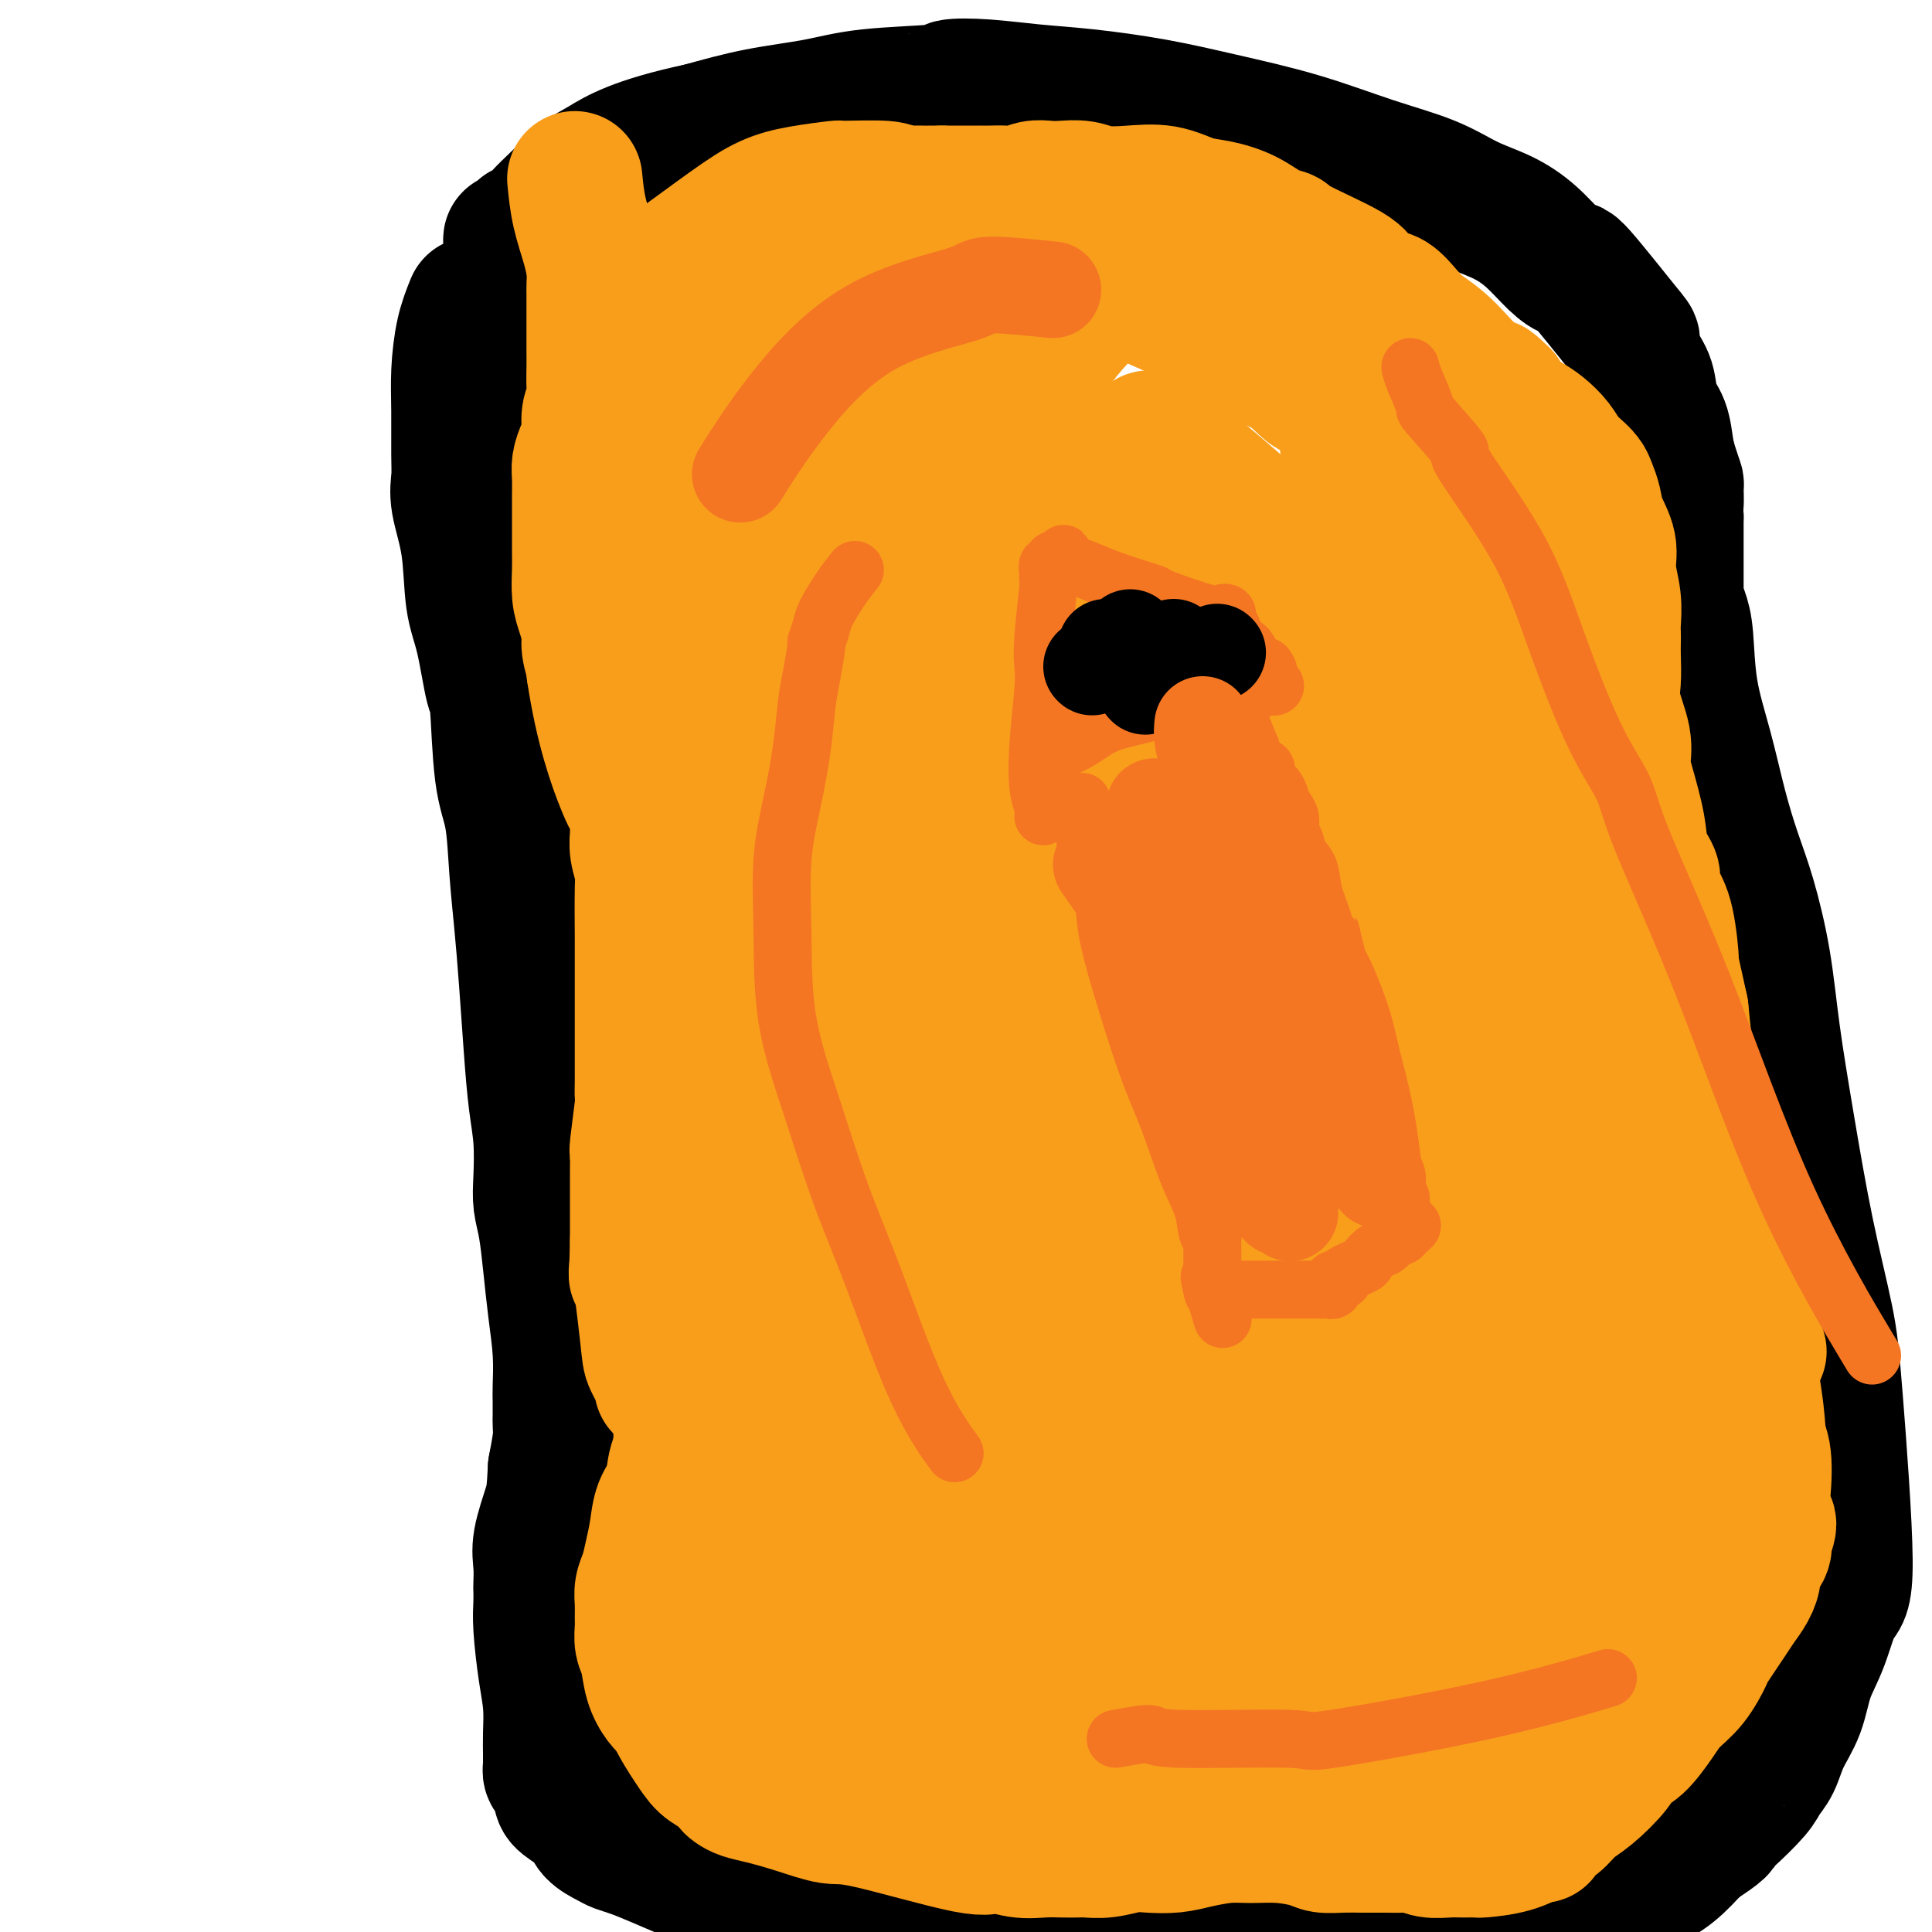 <svg viewBox='0 0 400 400' version='1.1' xmlns='http://www.w3.org/2000/svg' xmlns:xlink='http://www.w3.org/1999/xlink'><g fill='none' stroke='#000000' stroke-width='28' stroke-linecap='round' stroke-linejoin='round'><path d='M98,63c-0.732,1.808 -1.464,3.617 -2,6c-0.536,2.383 -0.878,5.341 -1,8c-0.122,2.659 -0.026,5.020 0,8c0.026,2.980 -0.019,6.578 0,9c0.019,2.422 0.102,3.667 0,5c-0.102,1.333 -0.389,2.755 0,5c0.389,2.245 1.452,5.315 2,9c0.548,3.685 0.580,7.986 1,11c0.420,3.014 1.230,4.741 2,8c0.770,3.259 1.502,8.051 2,10c0.498,1.949 0.763,1.055 1,4c0.237,2.945 0.445,9.729 1,14c0.555,4.271 1.458,6.028 2,9c0.542,2.972 0.722,7.160 1,11c0.278,3.840 0.652,7.332 1,11c0.348,3.668 0.668,7.513 1,12c0.332,4.487 0.677,9.617 1,14c0.323,4.383 0.625,8.021 1,11c0.375,2.979 0.821,5.301 1,8c0.179,2.699 0.089,5.776 0,8c-0.089,2.224 -0.178,3.597 0,5c0.178,1.403 0.622,2.837 1,5c0.378,2.163 0.690,5.054 1,8c0.310,2.946 0.619,5.948 1,9c0.381,3.052 0.834,6.154 1,9c0.166,2.846 0.045,5.435 0,7c-0.045,1.565 -0.015,2.107 0,3c0.015,0.893 0.014,2.136 0,3c-0.014,0.864 -0.042,1.348 0,2c0.042,0.652 0.155,1.472 0,3c-0.155,1.528 -0.577,3.764 -1,6'/><path d='M115,304c-0.260,5.164 -0.409,6.075 -1,8c-0.591,1.925 -1.622,4.864 -2,7c-0.378,2.136 -0.102,3.470 0,5c0.102,1.530 0.030,3.258 0,4c-0.030,0.742 -0.018,0.500 0,1c0.018,0.500 0.043,1.743 0,3c-0.043,1.257 -0.155,2.527 0,5c0.155,2.473 0.577,6.149 1,9c0.423,2.851 0.845,4.879 1,7c0.155,2.121 0.041,4.337 0,6c-0.041,1.663 -0.008,2.772 0,4c0.008,1.228 -0.008,2.574 0,3c0.008,0.426 0.041,-0.066 0,0c-0.041,0.066 -0.155,0.692 0,1c0.155,0.308 0.579,0.299 1,1c0.421,0.701 0.841,2.114 1,3c0.159,0.886 0.058,1.246 1,2c0.942,0.754 2.925,1.903 4,3c1.075,1.097 1.240,2.141 2,3c0.760,0.859 2.116,1.531 3,2c0.884,0.469 1.298,0.733 2,1c0.702,0.267 1.693,0.536 3,1c1.307,0.464 2.928,1.121 5,2c2.072,0.879 4.593,1.980 7,3c2.407,1.020 4.699,1.961 7,3c2.301,1.039 4.611,2.177 7,3c2.389,0.823 4.858,1.331 7,2c2.142,0.669 3.955,1.499 6,2c2.045,0.501 4.320,0.673 6,1c1.680,0.327 2.766,0.808 4,1c1.234,0.192 2.617,0.096 4,0'/><path d='M184,400c4.613,1.171 2.644,1.097 2,1c-0.644,-0.097 0.036,-0.218 1,0c0.964,0.218 2.213,0.776 4,1c1.787,0.224 4.113,0.112 6,0c1.887,-0.112 3.335,-0.226 5,0c1.665,0.226 3.547,0.793 6,1c2.453,0.207 5.478,0.054 8,0c2.522,-0.054 4.541,-0.011 7,0c2.459,0.011 5.358,-0.011 8,0c2.642,0.011 5.029,0.056 7,0c1.971,-0.056 3.528,-0.212 7,0c3.472,0.212 8.861,0.793 12,1c3.139,0.207 4.028,0.041 5,0c0.972,-0.041 2.026,0.041 3,0c0.974,-0.041 1.866,-0.207 3,0c1.134,0.207 2.509,0.788 4,1c1.491,0.212 3.098,0.057 5,0c1.902,-0.057 4.099,-0.015 5,0c0.901,0.015 0.505,0.004 2,0c1.495,-0.004 4.881,-0.002 7,0c2.119,0.002 2.971,0.004 4,0c1.029,-0.004 2.236,-0.015 3,0c0.764,0.015 1.085,0.055 2,0c0.915,-0.055 2.422,-0.204 6,-1c3.578,-0.796 9.225,-2.240 12,-3c2.775,-0.760 2.678,-0.838 3,-1c0.322,-0.162 1.064,-0.408 2,-1c0.936,-0.592 2.065,-1.530 5,-3c2.935,-1.470 7.675,-3.473 11,-5c3.325,-1.527 5.236,-2.579 7,-4c1.764,-1.421 3.382,-3.210 5,-5'/><path d='M351,382c5.727,-3.640 5.043,-3.739 5,-4c-0.043,-0.261 0.554,-0.683 2,-2c1.446,-1.317 3.742,-3.529 5,-5c1.258,-1.471 1.477,-2.202 2,-3c0.523,-0.798 1.350,-1.665 2,-3c0.650,-1.335 1.121,-3.140 2,-5c0.879,-1.860 2.164,-3.777 3,-6c0.836,-2.223 1.223,-4.752 2,-7c0.777,-2.248 1.945,-4.217 3,-7c1.055,-2.783 1.998,-6.382 3,-8c1.002,-1.618 2.064,-1.256 2,-9c-0.064,-7.744 -1.253,-23.594 -2,-33c-0.747,-9.406 -1.053,-12.369 -2,-17c-0.947,-4.631 -2.536,-10.932 -4,-18c-1.464,-7.068 -2.804,-14.904 -4,-22c-1.196,-7.096 -2.249,-13.453 -3,-19c-0.751,-5.547 -1.201,-10.285 -2,-15c-0.799,-4.715 -1.948,-9.407 -3,-13c-1.052,-3.593 -2.008,-6.089 -3,-9c-0.992,-2.911 -2.020,-6.239 -3,-10c-0.980,-3.761 -1.913,-7.957 -3,-12c-1.087,-4.043 -2.330,-7.934 -3,-12c-0.670,-4.066 -0.768,-8.305 -1,-11c-0.232,-2.695 -0.598,-3.844 -1,-5c-0.402,-1.156 -0.840,-2.320 -1,-3c-0.160,-0.680 -0.043,-0.876 0,-1c0.043,-0.124 0.012,-0.178 0,-1c-0.012,-0.822 -0.003,-2.414 0,-4c0.003,-1.586 0.001,-3.168 0,-5c-0.001,-1.832 -0.000,-3.916 0,-6'/><path d='M347,107c-0.461,-6.073 -0.113,-3.256 0,-3c0.113,0.256 -0.010,-2.049 0,-3c0.010,-0.951 0.153,-0.549 0,-1c-0.153,-0.451 -0.603,-1.755 -1,-3c-0.397,-1.245 -0.740,-2.432 -1,-4c-0.260,-1.568 -0.438,-3.517 -1,-5c-0.562,-1.483 -1.508,-2.499 -2,-4c-0.492,-1.501 -0.528,-3.487 -1,-5c-0.472,-1.513 -1.378,-2.555 -2,-4c-0.622,-1.445 -0.959,-3.294 -1,-4c-0.041,-0.706 0.213,-0.267 -2,-3c-2.213,-2.733 -6.893,-8.636 -9,-11c-2.107,-2.364 -1.639,-1.188 -2,-1c-0.361,0.188 -1.550,-0.613 -3,-2c-1.450,-1.387 -3.161,-3.360 -5,-5c-1.839,-1.640 -3.807,-2.949 -6,-4c-2.193,-1.051 -4.612,-1.846 -7,-3c-2.388,-1.154 -4.747,-2.669 -8,-4c-3.253,-1.331 -7.402,-2.479 -12,-4c-4.598,-1.521 -9.646,-3.416 -15,-5c-5.354,-1.584 -11.013,-2.859 -16,-4c-4.987,-1.141 -9.303,-2.149 -14,-3c-4.697,-0.851 -9.776,-1.545 -14,-2c-4.224,-0.455 -7.593,-0.670 -11,-1c-3.407,-0.330 -6.853,-0.776 -10,-1c-3.147,-0.224 -5.996,-0.227 -7,0c-1.004,0.227 -0.164,0.682 -3,1c-2.836,0.318 -9.348,0.498 -14,1c-4.652,0.502 -7.445,1.328 -11,2c-3.555,0.672 -7.873,1.192 -12,2c-4.127,0.808 -8.064,1.904 -12,3'/><path d='M145,27c-13.397,2.839 -17.389,5.436 -20,7c-2.611,1.564 -3.840,2.097 -5,3c-1.160,0.903 -2.252,2.178 -3,3c-0.748,0.822 -1.151,1.192 -2,2c-0.849,0.808 -2.144,2.053 -3,3c-0.856,0.947 -1.273,1.597 -2,2c-0.727,0.403 -1.763,0.561 -2,1c-0.237,0.439 0.324,1.160 0,2c-0.324,0.840 -1.532,1.800 -2,1c-0.468,-0.800 -0.195,-3.359 0,1c0.195,4.359 0.312,15.636 0,21c-0.312,5.364 -1.052,4.813 0,9c1.052,4.187 3.898,13.111 6,19c2.102,5.889 3.460,8.743 5,12c1.540,3.257 3.261,6.915 6,13c2.739,6.085 6.497,14.596 8,18c1.503,3.404 0.752,1.702 0,0'/></g>
<g fill='none' stroke='#F99E1B' stroke-width='28' stroke-linecap='round' stroke-linejoin='round'><path d='M119,37c0.226,2.296 0.453,4.592 1,7c0.547,2.408 1.415,4.929 2,7c0.585,2.071 0.889,3.694 1,5c0.111,1.306 0.030,2.296 0,3c-0.030,0.704 -0.008,1.122 0,2c0.008,0.878 0.002,2.215 0,3c-0.002,0.785 -0.001,1.018 0,2c0.001,0.982 0.001,2.713 0,4c-0.001,1.287 -0.004,2.128 0,3c0.004,0.872 0.016,1.773 0,3c-0.016,1.227 -0.060,2.779 0,4c0.060,1.221 0.222,2.112 0,3c-0.222,0.888 -0.830,1.773 -1,3c-0.170,1.227 0.098,2.796 0,4c-0.098,1.204 -0.562,2.045 -1,3c-0.438,0.955 -0.849,2.026 -1,3c-0.151,0.974 -0.040,1.853 0,3c0.040,1.147 0.011,2.563 0,4c-0.011,1.437 -0.004,2.894 0,4c0.004,1.106 0.004,1.859 0,3c-0.004,1.141 -0.011,2.669 0,4c0.011,1.331 0.040,2.466 0,4c-0.040,1.534 -0.151,3.469 0,5c0.151,1.531 0.562,2.659 1,4c0.438,1.341 0.901,2.896 1,4c0.099,1.104 -0.166,1.759 0,3c0.166,1.241 0.762,3.069 1,4c0.238,0.931 0.119,0.966 0,1'/><path d='M123,139c1.718,11.655 4.513,19.293 6,23c1.487,3.707 1.665,3.484 2,4c0.335,0.516 0.825,1.770 1,3c0.175,1.230 0.033,2.436 0,3c-0.033,0.564 0.044,0.487 0,1c-0.044,0.513 -0.208,1.617 0,3c0.208,1.383 0.788,3.045 1,4c0.212,0.955 0.057,1.201 0,4c-0.057,2.799 -0.015,8.150 0,10c0.015,1.850 0.004,0.201 0,1c-0.004,0.799 -0.001,4.048 0,6c0.001,1.952 0.000,2.609 0,3c-0.000,0.391 -0.000,0.516 0,2c0.000,1.484 0.000,4.325 0,6c-0.000,1.675 -0.000,2.183 0,3c0.000,0.817 0.001,1.942 0,3c-0.001,1.058 -0.004,2.050 0,3c0.004,0.950 0.015,1.860 0,3c-0.015,1.140 -0.057,2.511 0,3c0.057,0.489 0.211,0.097 0,2c-0.211,1.903 -0.789,6.103 -1,8c-0.211,1.897 -0.057,1.492 0,2c0.057,0.508 0.015,1.930 0,3c-0.015,1.070 -0.004,1.788 0,3c0.004,1.212 0.001,2.918 0,5c-0.001,2.082 -0.001,4.541 0,7'/><path d='M132,257c-0.269,12.276 -0.440,4.466 0,5c0.440,0.534 1.491,9.411 2,14c0.509,4.589 0.477,4.890 1,6c0.523,1.110 1.602,3.030 2,4c0.398,0.970 0.114,0.992 0,1c-0.114,0.008 -0.057,0.004 0,0'/><path d='M134,64c0.032,1.353 0.064,2.706 0,4c-0.064,1.294 -0.223,2.527 0,4c0.223,1.473 0.830,3.184 1,5c0.170,1.816 -0.095,3.736 0,5c0.095,1.264 0.551,1.872 1,3c0.449,1.128 0.890,2.776 1,4c0.110,1.224 -0.110,2.026 0,3c0.110,0.974 0.550,2.122 1,4c0.450,1.878 0.909,4.486 1,7c0.091,2.514 -0.187,4.934 0,8c0.187,3.066 0.837,6.777 1,10c0.163,3.223 -0.163,5.958 0,9c0.163,3.042 0.814,6.391 1,9c0.186,2.609 -0.094,4.477 0,7c0.094,2.523 0.561,5.701 1,8c0.439,2.299 0.850,3.720 1,6c0.150,2.280 0.040,5.420 0,9c-0.040,3.580 -0.011,7.599 0,11c0.011,3.401 0.003,6.185 0,9c-0.003,2.815 -0.001,5.661 0,8c0.001,2.339 0.000,4.171 0,6c-0.000,1.829 -0.000,3.656 0,6c0.000,2.344 0.000,5.205 0,8c-0.000,2.795 -0.000,5.522 0,8c0.000,2.478 0.000,4.706 0,7c-0.000,2.294 -0.000,4.656 0,7c0.000,2.344 0.000,4.672 0,7'/><path d='M143,246c-0.001,14.447 -0.003,7.563 0,7c0.003,-0.563 0.011,5.194 0,9c-0.011,3.806 -0.041,5.662 0,8c0.041,2.338 0.155,5.159 0,8c-0.155,2.841 -0.577,5.702 -1,8c-0.423,2.298 -0.845,4.033 -1,5c-0.155,0.967 -0.041,1.164 0,1c0.041,-0.164 0.011,-0.691 0,0c-0.011,0.691 -0.003,2.600 0,9c0.003,6.400 0.001,17.291 0,22c-0.001,4.709 -0.000,3.238 0,3c0.000,-0.238 0.000,0.759 0,2c-0.000,1.241 0.000,2.728 0,4c-0.000,1.272 -0.000,2.330 0,3c0.000,0.670 0.000,0.953 0,2c-0.000,1.047 -0.001,2.858 0,4c0.001,1.142 0.004,1.614 0,2c-0.004,0.386 -0.016,0.687 0,1c0.016,0.313 0.059,0.638 0,1c-0.059,0.362 -0.221,0.759 0,1c0.221,0.241 0.824,0.324 1,0c0.176,-0.324 -0.075,-1.056 1,0c1.075,1.056 3.474,3.901 5,6c1.526,2.099 2.177,3.452 3,4c0.823,0.548 1.819,0.291 3,1c1.181,0.709 2.549,2.383 3,3c0.451,0.617 -0.014,0.176 0,0c0.014,-0.176 0.507,-0.088 1,0'/><path d='M158,360c3.463,2.813 3.622,1.846 5,2c1.378,0.154 3.975,1.428 5,2c1.025,0.572 0.479,0.443 3,1c2.521,0.557 8.109,1.799 12,3c3.891,1.201 6.086,2.360 8,3c1.914,0.640 3.548,0.760 5,1c1.452,0.240 2.722,0.600 4,1c1.278,0.400 2.565,0.839 3,1c0.435,0.161 0.019,0.043 2,0c1.981,-0.043 6.359,-0.012 9,0c2.641,0.012 3.546,0.003 5,0c1.454,-0.003 3.457,-0.001 5,0c1.543,0.001 2.626,0.000 3,0c0.374,-0.000 0.037,-0.000 2,0c1.963,0.000 6.224,0.000 8,0c1.776,-0.000 1.068,-0.000 1,0c-0.068,0.000 0.505,0.000 1,0c0.495,-0.000 0.912,-0.000 1,0c0.088,0.000 -0.152,0.000 0,0c0.152,-0.000 0.695,-0.000 1,0c0.305,0.000 0.373,0.000 1,0c0.627,-0.000 1.814,-0.000 3,0'/><path d='M245,374c7.467,-0.238 5.134,-0.834 5,-1c-0.134,-0.166 1.932,0.099 4,0c2.068,-0.099 4.140,-0.563 6,-1c1.860,-0.437 3.509,-0.848 5,-1c1.491,-0.152 2.825,-0.044 4,0c1.175,0.044 2.190,0.023 3,0c0.810,-0.023 1.415,-0.048 2,0c0.585,0.048 1.151,0.171 2,0c0.849,-0.171 1.981,-0.634 3,-1c1.019,-0.366 1.925,-0.634 3,-1c1.075,-0.366 2.318,-0.831 3,-1c0.682,-0.169 0.804,-0.041 2,0c1.196,0.041 3.466,-0.003 5,0c1.534,0.003 2.333,0.053 4,0c1.667,-0.053 4.202,-0.210 6,0c1.798,0.210 2.859,0.788 4,1c1.141,0.212 2.361,0.058 3,0c0.639,-0.058 0.697,-0.019 1,0c0.303,0.019 0.851,0.020 1,0c0.149,-0.020 -0.101,-0.061 0,0c0.101,0.061 0.554,0.224 1,0c0.446,-0.224 0.885,-0.833 1,-1c0.115,-0.167 -0.093,0.110 0,0c0.093,-0.110 0.487,-0.607 1,-1c0.513,-0.393 1.147,-0.684 2,-1c0.853,-0.316 1.927,-0.658 3,-1'/><path d='M319,365c1.574,-0.933 2.010,-1.264 3,-2c0.990,-0.736 2.533,-1.877 4,-3c1.467,-1.123 2.858,-2.229 4,-3c1.142,-0.771 2.034,-1.206 3,-2c0.966,-0.794 2.007,-1.947 3,-3c0.993,-1.053 1.940,-2.006 3,-3c1.060,-0.994 2.233,-2.030 3,-3c0.767,-0.970 1.127,-1.873 2,-3c0.873,-1.127 2.258,-2.479 3,-3c0.742,-0.521 0.840,-0.210 3,-3c2.160,-2.790 6.382,-8.680 8,-11c1.618,-2.320 0.634,-1.069 1,-2c0.366,-0.931 2.084,-4.044 3,-6c0.916,-1.956 1.031,-2.753 1,-3c-0.031,-0.247 -0.207,0.058 0,-1c0.207,-1.058 0.797,-3.477 1,-5c0.203,-1.523 0.017,-2.150 0,-4c-0.017,-1.850 0.133,-4.922 0,-8c-0.133,-3.078 -0.548,-6.162 -1,-9c-0.452,-2.838 -0.940,-5.429 -1,-8c-0.060,-2.571 0.308,-5.121 0,-7c-0.308,-1.879 -1.290,-3.085 -2,-6c-0.710,-2.915 -1.147,-7.537 -2,-11c-0.853,-3.463 -2.123,-5.768 -3,-9c-0.877,-3.232 -1.362,-7.393 -2,-10c-0.638,-2.607 -1.428,-3.660 -2,-5c-0.572,-1.340 -0.927,-2.967 -1,-4c-0.073,-1.033 0.134,-1.470 0,-3c-0.134,-1.530 -0.610,-4.151 -1,-7c-0.390,-2.849 -0.695,-5.924 -1,-9'/><path d='M348,209c-2.586,-11.750 -2.050,-9.125 -2,-10c0.050,-0.875 -0.386,-5.251 -1,-8c-0.614,-2.749 -1.406,-3.873 -2,-5c-0.594,-1.127 -0.989,-2.258 -1,-3c-0.011,-0.742 0.361,-1.097 0,-2c-0.361,-0.903 -1.454,-2.356 -2,-4c-0.546,-1.644 -0.546,-3.478 -1,-6c-0.454,-2.522 -1.361,-5.730 -2,-8c-0.639,-2.270 -1.008,-3.602 -1,-5c0.008,-1.398 0.395,-2.864 0,-5c-0.395,-2.136 -1.570,-4.943 -2,-7c-0.430,-2.057 -0.116,-3.364 0,-5c0.116,-1.636 0.032,-3.601 0,-5c-0.032,-1.399 -0.013,-2.232 0,-3c0.013,-0.768 0.019,-1.471 0,-2c-0.019,-0.529 -0.065,-0.886 0,-2c0.065,-1.114 0.239,-2.987 0,-5c-0.239,-2.013 -0.890,-4.167 -1,-6c-0.110,-1.833 0.322,-3.344 0,-5c-0.322,-1.656 -1.399,-3.455 -2,-5c-0.601,-1.545 -0.728,-2.836 -1,-4c-0.272,-1.164 -0.691,-2.201 -1,-3c-0.309,-0.799 -0.508,-1.358 -1,-2c-0.492,-0.642 -1.275,-1.365 -2,-2c-0.725,-0.635 -1.391,-1.180 -2,-2c-0.609,-0.820 -1.160,-1.913 -2,-3c-0.840,-1.087 -1.967,-2.168 -3,-3c-1.033,-0.832 -1.970,-1.416 -3,-2c-1.030,-0.584 -2.151,-1.167 -3,-2c-0.849,-0.833 -1.424,-1.917 -2,-3'/><path d='M311,82c-3.317,-3.305 -2.611,-2.068 -3,-2c-0.389,0.068 -1.875,-1.034 -3,-2c-1.125,-0.966 -1.890,-1.797 -3,-3c-1.110,-1.203 -2.565,-2.780 -4,-4c-1.435,-1.220 -2.851,-2.084 -4,-3c-1.149,-0.916 -2.033,-1.884 -3,-3c-0.967,-1.116 -2.017,-2.379 -3,-3c-0.983,-0.621 -1.897,-0.601 -3,-1c-1.103,-0.399 -2.394,-1.219 -3,-2c-0.606,-0.781 -0.526,-1.525 -3,-3c-2.474,-1.475 -7.501,-3.680 -10,-5c-2.499,-1.320 -2.470,-1.753 -3,-2c-0.530,-0.247 -1.619,-0.308 -3,-1c-1.381,-0.692 -3.053,-2.014 -5,-3c-1.947,-0.986 -4.170,-1.636 -6,-2c-1.830,-0.364 -3.269,-0.441 -5,-1c-1.731,-0.559 -3.755,-1.600 -6,-2c-2.245,-0.400 -4.712,-0.159 -7,0c-2.288,0.159 -4.398,0.238 -6,0c-1.602,-0.238 -2.697,-0.792 -4,-1c-1.303,-0.208 -2.813,-0.070 -4,0c-1.187,0.070 -2.050,0.071 -3,0c-0.950,-0.071 -1.986,-0.215 -3,0c-1.014,0.215 -2.006,0.790 -3,1c-0.994,0.210 -1.990,0.056 -3,0c-1.010,-0.056 -2.033,-0.015 -3,0c-0.967,0.015 -1.878,0.004 -2,0c-0.122,-0.004 0.545,-0.001 0,0c-0.545,0.001 -2.300,0.000 -3,0c-0.700,-0.000 -0.343,-0.000 -1,0c-0.657,0.000 -2.329,0.000 -4,0'/><path d='M195,40c-7.884,-0.003 -4.593,-0.010 -4,0c0.593,0.010 -1.511,0.039 -3,0c-1.489,-0.039 -2.362,-0.144 -3,0c-0.638,0.144 -1.040,0.537 -2,1c-0.960,0.463 -2.476,0.996 -3,1c-0.524,0.004 -0.055,-0.519 -1,0c-0.945,0.519 -3.303,2.082 -5,3c-1.697,0.918 -2.732,1.190 -4,2c-1.268,0.810 -2.770,2.156 -4,3c-1.230,0.844 -2.189,1.186 -3,2c-0.811,0.814 -1.474,2.100 -2,3c-0.526,0.900 -0.914,1.415 -1,2c-0.086,0.585 0.131,1.240 0,2c-0.131,0.760 -0.608,1.625 -1,3c-0.392,1.375 -0.697,3.261 -1,5c-0.303,1.739 -0.603,3.330 -1,5c-0.397,1.670 -0.892,3.417 -1,5c-0.108,1.583 0.171,3.002 0,5c-0.171,1.998 -0.792,4.576 -1,7c-0.208,2.424 -0.003,4.693 0,7c0.003,2.307 -0.194,4.653 0,7c0.194,2.347 0.781,4.696 1,7c0.219,2.304 0.070,4.564 0,7c-0.070,2.436 -0.060,5.047 0,7c0.060,1.953 0.170,3.248 0,5c-0.170,1.752 -0.619,3.961 -1,7c-0.381,3.039 -0.693,6.908 -1,11c-0.307,4.092 -0.608,8.406 -1,13c-0.392,4.594 -0.875,9.468 -1,14c-0.125,4.532 0.107,8.724 0,12c-0.107,3.276 -0.554,5.638 -1,8'/><path d='M151,194c-0.645,11.315 0.244,7.103 0,7c-0.244,-0.103 -1.621,3.904 -2,7c-0.379,3.096 0.238,5.281 0,8c-0.238,2.719 -1.332,5.972 -2,9c-0.668,3.028 -0.911,5.832 -1,9c-0.089,3.168 -0.024,6.701 0,10c0.024,3.299 0.006,6.363 0,9c-0.006,2.637 -0.000,4.846 0,7c0.000,2.154 -0.004,4.251 0,6c0.004,1.749 0.017,3.149 0,4c-0.017,0.851 -0.064,1.153 0,3c0.064,1.847 0.240,5.238 0,7c-0.240,1.762 -0.894,1.894 -1,2c-0.106,0.106 0.338,0.184 0,2c-0.338,1.816 -1.456,5.370 -2,8c-0.544,2.630 -0.513,4.338 -1,6c-0.487,1.662 -1.493,3.280 -2,5c-0.507,1.720 -0.517,3.542 -1,5c-0.483,1.458 -1.440,2.554 -2,4c-0.560,1.446 -0.725,3.244 -1,5c-0.275,1.756 -0.662,3.472 -1,5c-0.338,1.528 -0.626,2.870 -1,4c-0.374,1.130 -0.833,2.049 -1,3c-0.167,0.951 -0.042,1.932 0,3c0.042,1.068 -0.001,2.221 0,3c0.001,0.779 0.045,1.185 0,2c-0.045,0.815 -0.178,2.039 0,3c0.178,0.961 0.666,1.660 1,3c0.334,1.340 0.513,3.322 1,5c0.487,1.678 1.282,3.051 2,4c0.718,0.949 1.359,1.475 2,2'/><path d='M139,354c1.693,3.533 2.925,5.366 4,7c1.075,1.634 1.992,3.068 3,4c1.008,0.932 2.108,1.362 3,2c0.892,0.638 1.576,1.483 2,2c0.424,0.517 0.588,0.707 1,1c0.412,0.293 1.070,0.690 2,1c0.930,0.310 2.130,0.533 4,1c1.870,0.467 4.410,1.178 7,2c2.590,0.822 5.231,1.755 7,2c1.769,0.245 2.668,-0.197 8,1c5.332,1.197 15.098,4.034 20,5c4.902,0.966 4.942,0.063 6,0c1.058,-0.063 3.136,0.715 5,1c1.864,0.285 3.516,0.077 5,0c1.484,-0.077 2.802,-0.024 4,0c1.198,0.024 2.276,0.020 3,0c0.724,-0.020 1.095,-0.057 2,0c0.905,0.057 2.344,0.209 4,0c1.656,-0.209 3.531,-0.778 5,-1c1.469,-0.222 2.534,-0.098 4,0c1.466,0.098 3.334,0.169 5,0c1.666,-0.169 3.128,-0.578 5,-1c1.872,-0.422 4.152,-0.855 6,-1c1.848,-0.145 3.263,-0.000 5,0c1.737,0.000 3.796,-0.144 6,0c2.204,0.144 4.552,0.574 6,1c1.448,0.426 1.996,0.846 3,1c1.004,0.154 2.463,0.041 4,0c1.537,-0.041 3.154,-0.012 4,0c0.846,0.012 0.923,0.006 1,0'/><path d='M283,382c13.210,0.001 4.735,0.004 2,0c-2.735,-0.004 0.271,-0.015 2,0c1.729,0.015 2.180,0.057 3,0c0.820,-0.057 2.007,-0.211 3,0c0.993,0.211 1.792,0.789 3,1c1.208,0.211 2.825,0.055 4,0c1.175,-0.055 1.908,-0.008 3,0c1.092,0.008 2.542,-0.022 3,0c0.458,0.022 -0.076,0.094 1,0c1.076,-0.094 3.761,-0.356 6,-1c2.239,-0.644 4.030,-1.671 5,-2c0.970,-0.329 1.118,0.038 1,0c-0.118,-0.038 -0.501,-0.481 0,-1c0.501,-0.519 1.887,-1.112 3,-2c1.113,-0.888 1.952,-2.069 3,-3c1.048,-0.931 2.304,-1.610 4,-3c1.696,-1.390 3.832,-3.491 5,-5c1.168,-1.509 1.369,-2.425 2,-3c0.631,-0.575 1.693,-0.810 3,-2c1.307,-1.190 2.858,-3.337 4,-5c1.142,-1.663 1.875,-2.844 3,-4c1.125,-1.156 2.643,-2.287 4,-4c1.357,-1.713 2.552,-4.009 3,-5c0.448,-0.991 0.149,-0.678 1,-2c0.851,-1.322 2.853,-4.278 4,-6c1.147,-1.722 1.439,-2.208 2,-3c0.561,-0.792 1.391,-1.889 2,-3c0.609,-1.111 0.998,-2.236 1,-3c0.002,-0.764 -0.384,-1.167 0,-2c0.384,-0.833 1.538,-2.095 2,-3c0.462,-0.905 0.231,-1.452 0,-2'/><path d='M365,319c2.327,-5.143 0.645,-3.500 0,-4c-0.645,-0.500 -0.253,-3.141 0,-6c0.253,-2.859 0.368,-5.934 0,-8c-0.368,-2.066 -1.220,-3.121 -3,-10c-1.780,-6.879 -4.489,-19.581 -6,-25c-1.511,-5.419 -1.824,-3.555 -2,-4c-0.176,-0.445 -0.216,-3.199 -1,-6c-0.784,-2.801 -2.312,-5.650 -3,-8c-0.688,-2.350 -0.537,-4.201 -1,-7c-0.463,-2.799 -1.542,-6.546 -2,-8c-0.458,-1.454 -0.295,-0.614 -2,-5c-1.705,-4.386 -5.277,-13.997 -7,-19c-1.723,-5.003 -1.597,-5.398 -2,-7c-0.403,-1.602 -1.336,-4.411 -2,-6c-0.664,-1.589 -1.060,-1.957 -1,-3c0.060,-1.043 0.575,-2.760 0,-4c-0.575,-1.240 -2.242,-2.003 -3,-4c-0.758,-1.997 -0.608,-5.229 -1,-8c-0.392,-2.771 -1.327,-5.081 -2,-8c-0.673,-2.919 -1.083,-6.447 -2,-9c-0.917,-2.553 -2.340,-4.132 -3,-6c-0.660,-1.868 -0.558,-4.026 -1,-6c-0.442,-1.974 -1.428,-3.764 -2,-6c-0.572,-2.236 -0.731,-4.920 -1,-8c-0.269,-3.080 -0.650,-6.557 -1,-9c-0.350,-2.443 -0.671,-3.851 -1,-5c-0.329,-1.149 -0.665,-2.040 -1,-3c-0.335,-0.960 -0.667,-1.989 -1,-3c-0.333,-1.011 -0.666,-2.006 -1,-3'/><path d='M313,111c-2.842,-11.917 -1.446,-4.711 -1,-3c0.446,1.711 -0.057,-2.073 -1,-4c-0.943,-1.927 -2.324,-1.996 -3,-3c-0.676,-1.004 -0.645,-2.942 -1,-4c-0.355,-1.058 -1.096,-1.236 -2,-2c-0.904,-0.764 -1.971,-2.113 -3,-3c-1.029,-0.887 -2.021,-1.311 -3,-2c-0.979,-0.689 -1.944,-1.643 -3,-3c-1.056,-1.357 -2.203,-3.118 -3,-4c-0.797,-0.882 -1.246,-0.884 -4,-3c-2.754,-2.116 -7.814,-6.346 -11,-9c-3.186,-2.654 -4.498,-3.733 -6,-5c-1.502,-1.267 -3.192,-2.721 -5,-4c-1.808,-1.279 -3.733,-2.381 -5,-3c-1.267,-0.619 -1.877,-0.754 -3,-1c-1.123,-0.246 -2.758,-0.603 -4,-1c-1.242,-0.397 -2.090,-0.832 -3,-1c-0.910,-0.168 -1.883,-0.068 -3,0c-1.117,0.068 -2.380,0.103 -4,0c-1.620,-0.103 -3.598,-0.343 -6,0c-2.402,0.343 -5.227,1.269 -8,3c-2.773,1.731 -5.492,4.266 -8,7c-2.508,2.734 -4.805,5.666 -7,9c-2.195,3.334 -4.289,7.070 -6,10c-1.711,2.930 -3.039,5.055 -4,7c-0.961,1.945 -1.556,3.712 -2,5c-0.444,1.288 -0.738,2.098 -1,3c-0.262,0.902 -0.494,1.897 -1,3c-0.506,1.103 -1.288,2.315 -2,4c-0.712,1.685 -1.356,3.842 -2,6'/><path d='M198,113c-3.123,7.399 -1.931,6.896 -2,8c-0.069,1.104 -1.398,3.813 -2,6c-0.602,2.187 -0.475,3.850 -1,6c-0.525,2.150 -1.700,4.788 -2,6c-0.300,1.212 0.275,1.000 0,4c-0.275,3.000 -1.401,9.213 -2,12c-0.599,2.787 -0.672,2.149 -1,5c-0.328,2.851 -0.912,9.192 -1,14c-0.088,4.808 0.321,8.085 0,9c-0.321,0.915 -1.371,-0.531 0,11c1.371,11.531 5.165,36.039 7,47c1.835,10.961 1.712,8.375 3,12c1.288,3.625 3.989,13.461 6,20c2.011,6.539 3.334,9.779 5,13c1.666,3.221 3.674,6.422 5,9c1.326,2.578 1.968,4.534 3,6c1.032,1.466 2.453,2.441 4,4c1.547,1.559 3.221,3.702 6,6c2.779,2.298 6.665,4.750 10,7c3.335,2.250 6.120,4.297 9,6c2.880,1.703 5.855,3.060 8,4c2.145,0.940 3.461,1.461 5,2c1.539,0.539 3.302,1.095 4,1c0.698,-0.095 0.332,-0.840 0,-1c-0.332,-0.160 -0.629,0.266 0,0c0.629,-0.266 2.186,-1.223 3,-2c0.814,-0.777 0.887,-1.374 3,-4c2.113,-2.626 6.267,-7.281 10,-12c3.733,-4.719 7.043,-9.501 10,-14c2.957,-4.499 5.559,-8.714 8,-13c2.441,-4.286 4.720,-8.643 7,-13'/><path d='M303,272c3.293,-6.426 4.027,-9.491 5,-17c0.973,-7.509 2.186,-19.464 3,-25c0.814,-5.536 1.231,-4.655 1,-15c-0.231,-10.345 -1.109,-31.916 -2,-44c-0.891,-12.084 -1.793,-14.681 -3,-18c-1.207,-3.319 -2.717,-7.359 -5,-10c-2.283,-2.641 -5.340,-3.883 -7,-5c-1.660,-1.117 -1.924,-2.110 -4,-4c-2.076,-1.890 -5.966,-4.676 -9,-7c-3.034,-2.324 -5.214,-4.186 -13,-11c-7.786,-6.814 -21.177,-18.579 -27,-23c-5.823,-4.421 -4.076,-1.497 -4,0c0.076,1.497 -1.519,1.568 -4,3c-2.481,1.432 -5.849,4.226 -9,8c-3.151,3.774 -6.085,8.529 -9,14c-2.915,5.471 -5.809,11.657 -8,18c-2.191,6.343 -3.677,12.841 -5,19c-1.323,6.159 -2.483,11.979 -3,18c-0.517,6.021 -0.391,12.243 0,17c0.391,4.757 1.045,8.051 2,14c0.955,5.949 2.209,14.554 4,22c1.791,7.446 4.118,13.732 7,20c2.882,6.268 6.317,12.519 10,18c3.683,5.481 7.613,10.193 11,14c3.387,3.807 6.231,6.711 9,9c2.769,2.289 5.464,3.964 7,5c1.536,1.036 1.914,1.433 3,2c1.086,0.567 2.882,1.305 4,1c1.118,-0.305 1.559,-1.652 2,-3'/><path d='M259,292c2.210,-1.452 4.735,-4.083 8,-9c3.265,-4.917 7.271,-12.121 9,-15c1.729,-2.879 1.181,-1.433 3,-9c1.819,-7.567 6.003,-24.146 8,-34c1.997,-9.854 1.805,-12.981 1,-20c-0.805,-7.019 -2.224,-17.929 -4,-27c-1.776,-9.071 -3.911,-16.302 -6,-22c-2.089,-5.698 -4.133,-9.865 -7,-15c-2.867,-5.135 -6.558,-11.240 -9,-16c-2.442,-4.760 -3.635,-8.176 -10,-12c-6.365,-3.824 -17.903,-8.058 -22,-10c-4.097,-1.942 -0.755,-1.593 -1,0c-0.245,1.593 -4.079,4.430 -6,5c-1.921,0.570 -1.931,-1.126 -5,7c-3.069,8.126 -9.198,26.074 -12,39c-2.802,12.926 -2.277,20.831 -2,28c0.277,7.169 0.306,13.602 1,21c0.694,7.398 2.054,15.760 4,24c1.946,8.240 4.480,16.356 7,23c2.520,6.644 5.026,11.815 8,17c2.974,5.185 6.415,10.384 10,15c3.585,4.616 7.315,8.650 11,12c3.685,3.350 7.326,6.015 11,8c3.674,1.985 7.381,3.291 10,4c2.619,0.709 4.149,0.823 6,1c1.851,0.177 4.024,0.418 7,0c2.976,-0.418 6.756,-1.496 11,-3c4.244,-1.504 8.952,-3.434 13,-7c4.048,-3.566 7.436,-8.768 10,-15c2.564,-6.232 4.304,-13.495 5,-20c0.696,-6.505 0.348,-12.253 0,-18'/><path d='M318,244c-0.046,-8.718 -2.662,-11.514 -5,-15c-2.338,-3.486 -4.398,-7.661 -7,-11c-2.602,-3.339 -5.745,-5.844 -10,-10c-4.255,-4.156 -9.621,-9.965 -15,-16c-5.379,-6.035 -10.772,-12.295 -16,-18c-5.228,-5.705 -10.292,-10.856 -14,-14c-3.708,-3.144 -6.059,-4.281 -9,-5c-2.941,-0.719 -6.472,-1.020 -8,0c-1.528,1.020 -1.054,3.362 -2,2c-0.946,-1.362 -3.312,-6.429 -4,6c-0.688,12.429 0.301,42.355 1,56c0.699,13.645 1.109,11.010 2,12c0.891,0.990 2.262,5.605 4,11c1.738,5.395 3.843,11.570 6,17c2.157,5.430 4.368,10.114 7,14c2.632,3.886 5.686,6.975 8,10c2.314,3.025 3.888,5.987 6,8c2.112,2.013 4.761,3.077 7,4c2.239,0.923 4.068,1.704 5,2c0.932,0.296 0.968,0.105 2,0c1.032,-0.105 3.061,-0.125 6,-1c2.939,-0.875 6.788,-2.604 10,-6c3.212,-3.396 5.786,-8.458 8,-13c2.214,-4.542 4.066,-8.563 4,-14c-0.066,-5.437 -2.052,-12.288 -2,-15c0.052,-2.712 2.143,-1.285 -3,-9c-5.143,-7.715 -17.519,-24.573 -27,-37c-9.481,-12.427 -16.067,-20.424 -22,-28c-5.933,-7.576 -11.213,-14.732 -15,-19c-3.787,-4.268 -6.082,-5.648 -7,-5c-0.918,0.648 -0.459,3.324 0,6'/><path d='M228,156c0.369,3.806 1.293,10.322 4,21c2.707,10.678 7.199,25.520 9,33c1.801,7.480 0.911,7.598 4,17c3.089,9.402 10.157,28.088 14,39c3.843,10.912 4.459,14.051 6,18c1.541,3.949 4.005,8.708 5,10c0.995,1.292 0.521,-0.883 1,2c0.479,2.883 1.911,10.823 0,-6c-1.911,-16.823 -7.164,-58.408 -10,-78c-2.836,-19.592 -3.253,-17.191 -4,-18c-0.747,-0.809 -1.823,-4.829 -6,-17c-4.177,-12.171 -11.453,-32.492 -16,-44c-4.547,-11.508 -6.364,-14.204 -8,-18c-1.636,-3.796 -3.092,-8.692 -4,-9c-0.908,-0.308 -1.270,3.971 1,16c2.270,12.029 7.171,31.807 10,44c2.829,12.193 3.585,16.799 5,22c1.415,5.201 3.489,10.995 7,20c3.511,9.005 8.461,21.221 12,29c3.539,7.779 5.669,11.122 7,13c1.331,1.878 1.862,2.290 2,3c0.138,0.710 -0.118,1.716 0,-1c0.118,-2.716 0.609,-9.154 1,-17c0.391,-7.846 0.683,-17.099 -1,-27c-1.683,-9.901 -5.342,-20.451 -9,-31'/><path d='M258,177c-3.537,-10.210 -7.879,-20.236 -12,-30c-4.121,-9.764 -8.023,-19.268 -11,-25c-2.977,-5.732 -5.031,-7.693 -6,-9c-0.969,-1.307 -0.854,-1.958 -1,-2c-0.146,-0.042 -0.554,0.527 1,7c1.554,6.473 5.071,18.849 9,33c3.929,14.151 8.270,30.077 13,43c4.730,12.923 9.849,22.844 20,41c10.151,18.156 25.336,44.547 32,55c6.664,10.453 4.808,4.967 4,3c-0.808,-1.967 -0.569,-0.414 1,2c1.569,2.414 4.466,5.691 7,9c2.534,3.309 4.705,6.650 7,9c2.295,2.350 4.716,3.708 6,5c1.284,1.292 1.432,2.519 2,3c0.568,0.481 1.557,0.216 2,0c0.443,-0.216 0.342,-0.382 0,-1c-0.342,-0.618 -0.924,-1.687 -1,-3c-0.076,-1.313 0.354,-2.870 -1,-8c-1.354,-5.130 -4.490,-13.835 -7,-23c-2.510,-9.165 -4.392,-18.792 -7,-28c-2.608,-9.208 -5.941,-17.999 -9,-26c-3.059,-8.001 -5.844,-15.212 -8,-21c-2.156,-5.788 -3.681,-10.154 -6,-15c-2.319,-4.846 -5.431,-10.171 -8,-16c-2.569,-5.829 -4.596,-12.160 -6,-17c-1.404,-4.840 -2.186,-8.188 -3,-11c-0.814,-2.812 -1.661,-5.089 -2,-6c-0.339,-0.911 -0.169,-0.455 0,0'/><path d='M274,146c-6.723,-17.006 -2.532,-3.523 -1,1c1.532,4.523 0.405,0.084 1,5c0.595,4.916 2.911,19.185 6,31c3.089,11.815 6.950,21.175 11,32c4.050,10.825 8.287,23.117 12,33c3.713,9.883 6.900,17.359 10,25c3.100,7.641 6.113,15.446 8,20c1.887,4.554 2.649,5.857 4,9c1.351,3.143 3.290,8.125 5,12c1.710,3.875 3.190,6.644 6,11c2.810,4.356 6.949,10.299 9,13c2.051,2.701 2.015,2.159 2,2c-0.015,-0.159 -0.009,0.063 0,0c0.009,-0.063 0.021,-0.412 0,-1c-0.021,-0.588 -0.073,-1.415 0,-1c0.073,0.415 0.273,2.071 -1,-3c-1.273,-5.071 -4.018,-16.869 -6,-26c-1.982,-9.131 -3.200,-15.597 -4,-23c-0.800,-7.403 -1.181,-15.745 -2,-24c-0.819,-8.255 -2.074,-16.424 -3,-24c-0.926,-7.576 -1.521,-14.559 -3,-24c-1.479,-9.441 -3.842,-21.340 -5,-31c-1.158,-9.660 -1.111,-17.080 -1,-21c0.111,-3.920 0.288,-4.339 0,-5c-0.288,-0.661 -1.039,-1.562 0,3c1.039,4.562 3.868,14.589 7,25c3.132,10.411 6.566,21.205 10,32'/><path d='M339,217c4.521,14.755 7.323,21.641 11,31c3.677,9.359 8.229,21.189 10,25c1.771,3.811 0.762,-0.397 2,2c1.238,2.397 4.723,11.399 -1,-4c-5.723,-15.399 -20.654,-55.199 -29,-74c-8.346,-18.801 -10.105,-16.605 -13,-19c-2.895,-2.395 -6.924,-9.383 -10,-15c-3.076,-5.617 -5.199,-9.865 -7,-13c-1.801,-3.135 -3.281,-5.157 -4,-6c-0.719,-0.843 -0.676,-0.505 -2,-3c-1.324,-2.495 -4.015,-7.821 -7,-17c-2.985,-9.179 -6.264,-22.211 -8,-28c-1.736,-5.789 -1.929,-4.335 -2,-4c-0.071,0.335 -0.019,-0.448 0,-1c0.019,-0.552 0.005,-0.872 0,-1c-0.005,-0.128 -0.003,-0.064 0,0'/><path d='M279,90c-4.023,-9.734 -5.580,-8.567 -7,-9c-1.420,-0.433 -2.705,-2.464 -5,-4c-2.295,-1.536 -5.602,-2.576 -8,-4c-2.398,-1.424 -3.887,-3.230 -5,-4c-1.113,-0.770 -1.848,-0.503 -3,-1c-1.152,-0.497 -2.719,-1.758 -3,-2c-0.281,-0.242 0.725,0.535 -3,-1c-3.725,-1.535 -12.180,-5.382 -16,-7c-3.820,-1.618 -3.004,-1.007 -3,-1c0.004,0.007 -0.803,-0.589 -2,-1c-1.197,-0.411 -2.785,-0.636 -4,-1c-1.215,-0.364 -2.056,-0.867 -3,-1c-0.944,-0.133 -1.990,0.104 -3,0c-1.010,-0.104 -1.985,-0.550 -3,-1c-1.015,-0.450 -2.071,-0.905 -3,-1c-0.929,-0.095 -1.732,0.171 -3,0c-1.268,-0.171 -3.001,-0.778 -4,-1c-0.999,-0.222 -1.262,-0.059 -2,0c-0.738,0.059 -1.950,0.016 -3,0c-1.050,-0.016 -1.939,-0.003 -3,0c-1.061,0.003 -2.292,-0.003 -3,0c-0.708,0.003 -0.891,0.015 -2,0c-1.109,-0.015 -3.145,-0.056 -4,0c-0.855,0.056 -0.528,0.211 -1,0c-0.472,-0.211 -1.742,-0.788 -3,-1c-1.258,-0.212 -2.502,-0.061 -3,0c-0.498,0.061 -0.249,0.030 0,0'/><path d='M177,50c-4.944,-0.553 -1.802,-0.936 -1,-1c0.802,-0.064 -0.734,0.192 -2,0c-1.266,-0.192 -2.262,-0.832 -3,-1c-0.738,-0.168 -1.218,0.135 -2,0c-0.782,-0.135 -1.867,-0.708 -3,-1c-1.133,-0.292 -2.315,-0.304 -4,0c-1.685,0.304 -3.872,0.924 -5,1c-1.128,0.076 -1.196,-0.393 -2,0c-0.804,0.393 -2.345,1.647 -6,5c-3.655,3.353 -9.424,8.804 -12,11c-2.576,2.196 -1.958,1.136 -2,1c-0.042,-0.136 -0.744,0.652 -1,1c-0.256,0.348 -0.067,0.256 0,0c0.067,-0.256 0.011,-0.675 0,-1c-0.011,-0.325 0.023,-0.557 0,-1c-0.023,-0.443 -0.105,-1.097 0,-2c0.105,-0.903 0.396,-2.055 1,-3c0.604,-0.945 1.522,-1.681 2,-2c0.478,-0.319 0.515,-0.219 3,-2c2.485,-1.781 7.419,-5.444 11,-8c3.581,-2.556 5.811,-4.006 8,-5c2.189,-0.994 4.338,-1.531 7,-2c2.662,-0.469 5.838,-0.869 7,-1c1.162,-0.131 0.312,0.006 2,0c1.688,-0.006 5.916,-0.155 8,0c2.084,0.155 2.024,0.616 4,1c1.976,0.384 5.988,0.692 10,1'/><path d='M197,41c4.949,0.542 5.322,0.898 6,1c0.678,0.102 1.659,-0.049 2,0c0.341,0.049 0.040,0.297 2,1c1.960,0.703 6.182,1.859 8,4c1.818,2.141 1.232,5.266 1,7c-0.232,1.734 -0.110,2.078 0,2c0.110,-0.078 0.207,-0.578 0,-1c-0.207,-0.422 -0.716,-0.767 -1,-1c-0.284,-0.233 -0.341,-0.354 -1,-1c-0.659,-0.646 -1.920,-1.816 -3,-3c-1.080,-1.184 -1.978,-2.383 -3,-3c-1.022,-0.617 -2.169,-0.651 -3,-1c-0.831,-0.349 -1.345,-1.012 -2,-1c-0.655,0.012 -1.451,0.700 -2,1c-0.549,0.300 -0.852,0.211 -1,1c-0.148,0.789 -0.142,2.455 -1,5c-0.858,2.545 -2.581,5.969 -4,10c-1.419,4.031 -2.533,8.670 -4,13c-1.467,4.330 -3.285,8.351 -4,12c-0.715,3.649 -0.326,6.927 -1,10c-0.674,3.073 -2.412,5.943 -3,9c-0.588,3.057 -0.025,6.302 0,9c0.025,2.698 -0.487,4.849 -1,7'/><path d='M182,122c-0.838,7.267 -0.432,7.933 0,11c0.432,3.067 0.891,8.535 1,13c0.109,4.465 -0.130,7.928 0,11c0.130,3.072 0.630,5.754 1,8c0.370,2.246 0.609,4.057 1,5c0.391,0.943 0.934,1.017 1,2c0.066,0.983 -0.343,2.876 0,5c0.343,2.124 1.439,4.479 2,7c0.561,2.521 0.588,5.208 1,7c0.412,1.792 1.209,2.688 2,5c0.791,2.312 1.575,6.041 2,9c0.425,2.959 0.492,5.147 1,8c0.508,2.853 1.457,6.372 2,9c0.543,2.628 0.680,4.365 1,6c0.320,1.635 0.824,3.169 1,4c0.176,0.831 0.024,0.959 0,1c-0.024,0.041 0.081,-0.005 0,0c-0.081,0.005 -0.347,0.060 -1,-1c-0.653,-1.060 -1.692,-3.237 -2,-4c-0.308,-0.763 0.113,-0.113 -1,-6c-1.113,-5.887 -3.762,-18.312 -5,-31c-1.238,-12.688 -1.064,-25.638 -1,-36c0.064,-10.362 0.017,-18.136 0,-25c-0.017,-6.864 -0.005,-12.818 0,-17c0.005,-4.182 0.002,-6.591 0,-9'/><path d='M188,104c-0.155,-14.099 -0.041,-5.846 0,-3c0.041,2.846 0.011,0.287 0,-2c-0.011,-2.287 -0.003,-4.300 0,-6c0.003,-1.700 0.001,-3.085 0,-4c-0.001,-0.915 -0.001,-1.359 0,-2c0.001,-0.641 0.001,-1.477 0,-2c-0.001,-0.523 -0.004,-0.731 0,-1c0.004,-0.269 0.016,-0.598 0,-1c-0.016,-0.402 -0.061,-0.878 0,-1c0.061,-0.122 0.227,0.109 0,0c-0.227,-0.109 -0.847,-0.559 -1,-1c-0.153,-0.441 0.161,-0.871 0,-1c-0.161,-0.129 -0.796,0.045 -1,0c-0.204,-0.045 0.025,-0.310 0,-2c-0.025,-1.690 -0.302,-4.807 -1,-7c-0.698,-2.193 -1.816,-3.463 -2,-5c-0.184,-1.537 0.565,-3.342 0,-4c-0.565,-0.658 -2.445,-0.171 -3,0c-0.555,0.171 0.216,0.025 0,0c-0.216,-0.025 -1.420,0.071 -2,0c-0.580,-0.071 -0.537,-0.308 -1,0c-0.463,0.308 -1.432,1.160 -2,2c-0.568,0.840 -0.734,1.669 -1,3c-0.266,1.331 -0.633,3.166 -1,5'/><path d='M173,72c-1.084,2.729 -1.792,4.550 -2,7c-0.208,2.450 0.086,5.527 0,8c-0.086,2.473 -0.552,4.342 -1,7c-0.448,2.658 -0.879,6.105 -1,9c-0.121,2.895 0.068,5.238 0,8c-0.068,2.762 -0.394,5.943 -1,9c-0.606,3.057 -1.493,5.991 -2,10c-0.507,4.009 -0.634,9.092 -1,11c-0.366,1.908 -0.970,0.639 -1,12c-0.030,11.361 0.513,35.351 1,46c0.487,10.649 0.919,7.958 1,9c0.081,1.042 -0.189,5.818 0,8c0.189,2.182 0.835,1.769 1,3c0.165,1.231 -0.152,4.107 0,9c0.152,4.893 0.773,11.805 1,16c0.227,4.195 0.061,5.673 0,8c-0.061,2.327 -0.016,5.501 0,8c0.016,2.499 0.004,4.322 0,6c-0.004,1.678 -0.001,3.212 0,5c0.001,1.788 0.000,3.830 0,5c-0.000,1.170 -0.000,1.469 0,2c0.000,0.531 0.000,1.296 0,2c-0.000,0.704 -0.001,1.348 0,2c0.001,0.652 0.003,1.314 0,2c-0.003,0.686 -0.012,1.397 0,2c0.012,0.603 0.044,1.100 0,1c-0.044,-0.100 -0.166,-0.796 0,0c0.166,0.796 0.619,3.085 1,5c0.381,1.915 0.691,3.458 1,5'/><path d='M170,297c1.155,23.077 1.041,8.768 1,4c-0.041,-4.768 -0.011,0.005 0,2c0.011,1.995 0.003,1.214 0,1c-0.003,-0.214 0.000,0.140 0,1c-0.000,0.860 -0.004,2.226 0,5c0.004,2.774 0.014,6.955 0,11c-0.014,4.045 -0.053,7.953 0,11c0.053,3.047 0.198,5.233 0,7c-0.198,1.767 -0.738,3.116 0,4c0.738,0.884 2.753,1.304 5,2c2.247,0.696 4.727,1.668 8,3c3.273,1.332 7.338,3.026 11,4c3.662,0.974 6.920,1.230 10,2c3.080,0.770 5.983,2.053 9,3c3.017,0.947 6.148,1.556 9,2c2.852,0.444 5.426,0.722 8,1'/><path d='M231,360c10.284,2.735 5.996,1.073 6,1c0.004,-0.073 4.302,1.445 7,2c2.698,0.555 3.798,0.149 5,0c1.202,-0.149 2.507,-0.042 4,0c1.493,0.042 3.174,0.018 4,0c0.826,-0.018 0.796,-0.031 2,0c1.204,0.031 3.643,0.105 6,0c2.357,-0.105 4.633,-0.389 8,-1c3.367,-0.611 7.825,-1.547 11,-2c3.175,-0.453 5.068,-0.421 10,-3c4.932,-2.579 12.905,-7.769 17,-11c4.095,-3.231 4.313,-4.502 5,-6c0.687,-1.498 1.844,-3.224 3,-5c1.156,-1.776 2.311,-3.603 3,-5c0.689,-1.397 0.912,-2.364 1,-3c0.088,-0.636 0.039,-0.941 0,-1c-0.039,-0.059 -0.070,0.127 0,0c0.070,-0.127 0.239,-0.569 0,-1c-0.239,-0.431 -0.888,-0.851 -1,-1c-0.112,-0.149 0.312,-0.026 0,0c-0.312,0.026 -1.359,-0.046 -2,0c-0.641,0.046 -0.876,0.208 -2,0c-1.124,-0.208 -3.136,-0.788 -5,-1c-1.864,-0.212 -3.581,-0.057 -6,0c-2.419,0.057 -5.541,0.015 -8,0c-2.459,-0.015 -4.256,-0.004 -7,0c-2.744,0.004 -6.437,0.001 -10,0c-3.563,-0.001 -6.998,-0.000 -11,0c-4.002,0.000 -8.572,0.000 -13,0c-4.428,-0.000 -8.714,-0.000 -13,0'/><path d='M245,323c-12.463,-0.413 -9.619,-1.447 -11,-2c-1.381,-0.553 -6.985,-0.627 -11,-1c-4.015,-0.373 -6.441,-1.046 -9,-2c-2.559,-0.954 -5.251,-2.189 -8,-3c-2.749,-0.811 -5.554,-1.198 -9,-3c-3.446,-1.802 -7.532,-5.020 -11,-8c-3.468,-2.980 -6.318,-5.722 -9,-9c-2.682,-3.278 -5.195,-7.091 -7,-11c-1.805,-3.909 -2.901,-7.913 -4,-9c-1.099,-1.087 -2.200,0.742 -2,-8c0.200,-8.742 1.700,-28.056 3,-37c1.300,-8.944 2.401,-7.517 3,-8c0.599,-0.483 0.696,-2.876 1,-4c0.304,-1.124 0.814,-0.978 1,-1c0.186,-0.022 0.049,-0.213 0,0c-0.049,0.213 -0.008,0.828 0,1c0.008,0.172 -0.017,-0.099 0,1c0.017,1.099 0.075,3.569 -1,6c-1.075,2.431 -3.284,4.822 -5,8c-1.716,3.178 -2.940,7.144 -4,11c-1.060,3.856 -1.957,7.602 -3,11c-1.043,3.398 -2.232,6.447 -3,10c-0.768,3.553 -1.115,7.609 -1,11c0.115,3.391 0.691,6.115 1,9c0.309,2.885 0.353,5.931 1,10c0.647,4.069 1.899,9.163 3,14c1.101,4.837 2.050,9.419 3,14'/><path d='M163,323c2.277,9.556 3.970,9.944 5,12c1.030,2.056 1.397,5.778 2,8c0.603,2.222 1.442,2.945 2,3c0.558,0.055 0.835,-0.557 2,-1c1.165,-0.443 3.220,-0.718 6,-2c2.780,-1.282 6.286,-3.572 9,-5c2.714,-1.428 4.635,-1.993 11,-4c6.365,-2.007 17.175,-5.456 22,-7c4.825,-1.544 3.665,-1.184 4,-1c0.335,0.184 2.165,0.193 3,0c0.835,-0.193 0.674,-0.588 2,-1c1.326,-0.412 4.140,-0.842 6,-1c1.860,-0.158 2.766,-0.043 4,0c1.234,0.043 2.797,0.015 4,0c1.203,-0.015 2.045,-0.017 3,0c0.955,0.017 2.024,0.052 3,0c0.976,-0.052 1.860,-0.190 3,0c1.140,0.190 2.535,0.708 5,2c2.465,1.292 5.999,3.359 10,6c4.001,2.641 8.467,5.856 13,9c4.533,3.144 9.132,6.217 13,8c3.868,1.783 7.006,2.276 10,3c2.994,0.724 5.844,1.679 7,2c1.156,0.321 0.619,0.010 1,0c0.381,-0.010 1.680,0.283 1,0c-0.680,-0.283 -3.340,-1.141 -6,-2'/><path d='M308,352c-2.990,-1.583 -8.465,-4.540 -15,-8c-6.535,-3.460 -14.131,-7.421 -21,-11c-6.869,-3.579 -13.012,-6.775 -19,-10c-5.988,-3.225 -11.823,-6.480 -17,-9c-5.177,-2.520 -9.698,-4.305 -14,-6c-4.302,-1.695 -8.385,-3.298 -11,-4c-2.615,-0.702 -3.762,-0.502 -5,-1c-1.238,-0.498 -2.566,-1.695 -4,-2c-1.434,-0.305 -2.972,0.280 -4,0c-1.028,-0.280 -1.545,-1.427 -3,-3c-1.455,-1.573 -3.847,-3.574 -6,-8c-2.153,-4.426 -4.066,-11.278 -6,-20c-1.934,-8.722 -3.888,-19.315 -5,-30c-1.112,-10.685 -1.381,-21.463 -2,-29c-0.619,-7.537 -1.587,-11.833 -2,-14c-0.413,-2.167 -0.271,-2.204 0,-2c0.271,0.204 0.669,0.649 1,1c0.331,0.351 0.594,0.607 2,3c1.406,2.393 3.955,6.921 7,12c3.045,5.079 6.587,10.707 10,17c3.413,6.293 6.698,13.251 9,20c2.302,6.749 3.620,13.287 5,19c1.380,5.713 2.821,10.599 4,15c1.179,4.401 2.096,8.315 3,12c0.904,3.685 1.797,7.139 3,10c1.203,2.861 2.717,5.128 4,8c1.283,2.872 2.333,6.347 4,10c1.667,3.653 3.949,7.483 6,10c2.051,2.517 3.872,3.719 5,5c1.128,1.281 1.564,2.640 2,4'/><path d='M239,341c3.468,5.993 1.639,2.476 1,1c-0.639,-1.476 -0.087,-0.909 2,-1c2.087,-0.091 5.711,-0.838 10,-2c4.289,-1.162 9.245,-2.737 14,-4c4.755,-1.263 9.311,-2.214 13,-3c3.689,-0.786 6.511,-1.408 8,-2c1.489,-0.592 1.647,-1.153 3,-1c1.353,0.153 3.903,1.020 -1,0c-4.903,-1.020 -17.258,-3.926 -26,-6c-8.742,-2.074 -13.872,-3.314 -20,-5c-6.128,-1.686 -13.256,-3.818 -20,-5c-6.744,-1.182 -13.105,-1.414 -19,-2c-5.895,-0.586 -11.324,-1.525 -16,-2c-4.676,-0.475 -8.598,-0.485 -12,0c-3.402,0.485 -6.285,1.466 -9,2c-2.715,0.534 -5.261,0.620 -7,1c-1.739,0.380 -2.669,1.055 -3,1c-0.331,-0.055 -0.062,-0.840 3,0c3.062,0.840 8.917,3.304 14,5c5.083,1.696 9.395,2.624 14,5c4.605,2.376 9.502,6.200 15,9c5.498,2.800 11.597,4.575 17,7c5.403,2.425 10.108,5.499 15,8c4.892,2.501 9.969,4.429 14,6c4.031,1.571 7.015,2.786 10,4'/><path d='M259,357c12.613,5.611 8.647,2.637 8,2c-0.647,-0.637 2.027,1.061 2,1c-0.027,-0.061 -2.753,-1.882 -7,-4c-4.247,-2.118 -10.013,-4.533 -16,-7c-5.987,-2.467 -12.193,-4.985 -18,-7c-5.807,-2.015 -11.215,-3.528 -16,-5c-4.785,-1.472 -8.945,-2.904 -13,-4c-4.055,-1.096 -8.003,-1.855 -8,-2c0.003,-0.145 3.957,0.326 8,1c4.043,0.674 8.177,1.552 14,3c5.823,1.448 13.337,3.467 19,5c5.663,1.533 9.475,2.581 11,3c1.525,0.419 0.762,0.210 0,0'/></g>
<g fill='none' stroke='#F47623' stroke-width='12' stroke-linecap='round' stroke-linejoin='round'><path d='M292,76c0.174,0.704 0.349,1.409 1,3c0.651,1.591 1.779,4.070 2,5c0.221,0.930 -0.464,0.313 1,2c1.464,1.687 5.079,5.680 6,7c0.921,1.320 -0.850,-0.031 1,3c1.850,3.031 7.320,10.446 11,17c3.680,6.554 5.568,12.247 8,19c2.432,6.753 5.406,14.567 8,20c2.594,5.433 4.806,8.486 6,11c1.194,2.514 1.370,4.489 4,11c2.630,6.511 7.715,17.560 13,31c5.285,13.440 10.769,29.272 17,43c6.231,13.728 13.209,25.351 16,30c2.791,4.649 1.396,2.325 0,0'/><path d='M177,118c-0.950,1.190 -1.900,2.381 -3,4c-1.100,1.619 -2.350,3.668 -3,5c-0.650,1.332 -0.699,1.949 -1,3c-0.301,1.051 -0.853,2.538 -1,3c-0.147,0.462 0.113,-0.100 0,1c-0.113,1.100 -0.598,3.862 -1,6c-0.402,2.138 -0.721,3.651 -1,6c-0.279,2.349 -0.520,5.533 -1,9c-0.480,3.467 -1.200,7.216 -2,11c-0.800,3.784 -1.679,7.604 -2,12c-0.321,4.396 -0.085,9.368 0,15c0.085,5.632 0.018,11.923 1,18c0.982,6.077 3.014,11.942 5,18c1.986,6.058 3.927,12.311 6,18c2.073,5.689 4.277,10.813 7,18c2.723,7.187 5.964,16.435 9,23c3.036,6.565 5.867,10.447 7,12c1.133,1.553 0.566,0.776 0,0'/><path d='M231,360c2.960,-0.546 5.921,-1.091 7,-1c1.079,0.091 0.278,0.819 6,1c5.722,0.181 17.967,-0.183 23,0c5.033,0.183 2.854,0.915 9,0c6.146,-0.915 20.616,-3.477 32,-6c11.384,-2.523 19.681,-5.007 23,-6c3.319,-0.993 1.659,-0.497 0,0'/><path d='M224,166c-0.027,0.246 -0.054,0.491 0,2c0.054,1.509 0.191,4.281 1,7c0.809,2.719 2.292,5.386 3,8c0.708,2.614 0.643,5.176 1,8c0.357,2.824 1.138,5.909 2,9c0.862,3.091 1.807,6.187 3,10c1.193,3.813 2.634,8.342 4,12c1.366,3.658 2.657,6.445 4,10c1.343,3.555 2.738,7.879 4,11c1.262,3.121 2.391,5.039 3,7c0.609,1.961 0.699,3.965 1,5c0.301,1.035 0.813,1.103 1,1c0.187,-0.103 0.050,-0.376 0,0c-0.050,0.376 -0.013,1.401 0,2c0.013,0.599 0.004,0.773 0,1c-0.004,0.227 -0.001,0.508 0,1c0.001,0.492 0.000,1.194 0,2c-0.000,0.806 -0.000,1.717 0,2c0.000,0.283 0.000,-0.062 0,0c-0.000,0.062 -0.000,0.531 0,1'/><path d='M251,265c4.177,15.482 1.120,4.686 0,1c-1.120,-3.686 -0.301,-0.262 0,1c0.301,1.262 0.086,0.360 0,0c-0.086,-0.360 -0.043,-0.180 0,0'/><path d='M251,267c0.097,0.309 0.339,0.083 1,0c0.661,-0.083 1.742,-0.022 2,0c0.258,0.022 -0.306,0.006 0,0c0.306,-0.006 1.484,-0.002 2,0c0.516,0.002 0.372,0.000 2,0c1.628,-0.000 5.028,0.001 7,0c1.972,-0.001 2.514,-0.004 4,0c1.486,0.004 3.915,0.016 5,0c1.085,-0.016 0.826,-0.061 1,0c0.174,0.061 0.781,0.226 1,0c0.219,-0.226 0.049,-0.845 0,-1c-0.049,-0.155 0.021,0.153 0,0c-0.021,-0.153 -0.135,-0.766 0,-1c0.135,-0.234 0.518,-0.089 1,0c0.482,0.089 1.063,0.122 1,0c-0.063,-0.122 -0.771,-0.398 0,-1c0.771,-0.602 3.022,-1.528 4,-2c0.978,-0.472 0.682,-0.490 1,-1c0.318,-0.510 1.251,-1.512 2,-2c0.749,-0.488 1.314,-0.461 2,-1c0.686,-0.539 1.492,-1.645 2,-2c0.508,-0.355 0.716,0.041 1,0c0.284,-0.041 0.642,-0.521 1,-1'/><path d='M291,255c2.634,-2.032 0.721,-1.113 0,-1c-0.721,0.113 -0.248,-0.579 0,-1c0.248,-0.421 0.272,-0.571 0,-1c-0.272,-0.429 -0.839,-1.138 -1,-2c-0.161,-0.862 0.085,-1.879 0,-2c-0.085,-0.121 -0.502,0.652 -1,-2c-0.498,-2.652 -1.078,-8.730 -2,-14c-0.922,-5.270 -2.185,-9.732 -3,-13c-0.815,-3.268 -1.181,-5.341 -2,-8c-0.819,-2.659 -2.091,-5.902 -3,-8c-0.909,-2.098 -1.454,-3.049 -2,-4'/><path d='M277,199c-2.350,-9.522 -1.225,-5.326 -1,-4c0.225,1.326 -0.449,-0.218 -1,-1c-0.551,-0.782 -0.977,-0.803 -1,-1c-0.023,-0.197 0.359,-0.570 0,-2c-0.359,-1.430 -1.460,-3.915 -2,-6c-0.540,-2.085 -0.521,-3.768 -1,-5c-0.479,-1.232 -1.457,-2.011 -2,-3c-0.543,-0.989 -0.653,-2.186 -1,-3c-0.347,-0.814 -0.933,-1.244 -1,-2c-0.067,-0.756 0.386,-1.837 0,-3c-0.386,-1.163 -1.610,-2.410 -2,-3c-0.390,-0.590 0.055,-0.525 0,-1c-0.055,-0.475 -0.610,-1.489 -1,-2c-0.390,-0.511 -0.616,-0.518 -1,-1c-0.384,-0.482 -0.925,-1.438 -1,-2c-0.075,-0.562 0.315,-0.729 0,-1c-0.315,-0.271 -1.336,-0.647 -2,-1c-0.664,-0.353 -0.972,-0.682 -1,-1c-0.028,-0.318 0.223,-0.624 0,-1c-0.223,-0.376 -0.921,-0.822 -1,-1c-0.079,-0.178 0.460,-0.089 1,0'/><path d='M259,155c-3.000,-7.333 -1.500,-3.667 0,0'/><path d='M216,169c0.105,-0.585 0.211,-1.170 0,-2c-0.211,-0.830 -0.737,-1.906 -1,-4c-0.263,-2.094 -0.263,-5.206 0,-9c0.263,-3.794 0.788,-8.270 1,-11c0.212,-2.730 0.109,-3.715 0,-5c-0.109,-1.285 -0.226,-2.870 0,-6c0.226,-3.130 0.793,-7.804 1,-10c0.207,-2.196 0.054,-1.913 0,-2c-0.054,-0.087 -0.011,-0.544 0,-1c0.011,-0.456 -0.012,-0.911 0,-1c0.012,-0.089 0.059,0.186 0,0c-0.059,-0.186 -0.223,-0.834 0,-1c0.223,-0.166 0.833,0.151 1,0c0.167,-0.151 -0.109,-0.772 0,-1c0.109,-0.228 0.603,-0.065 1,0c0.397,0.065 0.699,0.033 1,0'/><path d='M220,116c0.530,-2.526 -0.143,-0.842 0,0c0.143,0.842 1.104,0.842 2,1c0.896,0.158 1.728,0.474 3,1c1.272,0.526 2.985,1.263 5,2c2.015,0.737 4.332,1.476 6,2c1.668,0.524 2.685,0.833 3,1c0.315,0.167 -0.073,0.191 2,1c2.073,0.809 6.608,2.401 9,3c2.392,0.599 2.640,0.203 3,0c0.360,-0.203 0.833,-0.213 1,0c0.167,0.213 0.030,0.649 0,1c-0.030,0.351 0.047,0.617 0,1c-0.047,0.383 -0.220,0.881 0,1c0.220,0.119 0.832,-0.143 1,0c0.168,0.143 -0.107,0.690 0,1c0.107,0.310 0.595,0.384 1,1c0.405,0.616 0.727,1.773 1,2c0.273,0.227 0.497,-0.477 1,0c0.503,0.477 1.287,2.136 2,3c0.713,0.864 1.357,0.932 2,1'/><path d='M262,138c1.326,1.803 0.142,0.809 0,1c-0.142,0.191 0.758,1.567 1,2c0.242,0.433 -0.175,-0.076 0,0c0.175,0.076 0.941,0.738 1,1c0.059,0.262 -0.591,0.125 -1,0c-0.409,-0.125 -0.578,-0.238 -1,0c-0.422,0.238 -1.096,0.826 -2,1c-0.904,0.174 -2.036,-0.068 -4,0c-1.964,0.068 -4.758,0.444 -7,1c-2.242,0.556 -3.932,1.291 -6,2c-2.068,0.709 -4.514,1.391 -7,2c-2.486,0.609 -5.011,1.144 -7,2c-1.989,0.856 -3.444,2.033 -5,3c-1.556,0.967 -3.215,1.723 -4,2c-0.785,0.277 -0.695,0.074 -1,0c-0.305,-0.074 -1.005,-0.020 -1,0c0.005,0.020 0.716,0.006 1,0c0.284,-0.006 0.142,-0.003 0,0'/></g>
<g fill='none' stroke='#000000' stroke-width='20' stroke-linecap='round' stroke-linejoin='round'><path d='M229,134c0.000,0.000 0.100,0.100 0.1,0.1'/><path d='M252,135c0.000,0.000 0.100,0.100 0.1,0.1'/><path d='M237,142c0.000,0.000 0.100,0.100 0.1,0.1'/><path d='M243,134c0.000,0.000 0.100,0.100 0.1,0.1'/><path d='M234,132c0.000,0.000 0.100,0.100 0.1,0.1'/><path d='M226,138c0.000,0.000 0.100,0.100 0.1,0.1'/></g>
<g fill='none' stroke='#F47623' stroke-width='20' stroke-linecap='round' stroke-linejoin='round'><path d='M239,167c0.235,0.711 0.470,1.422 1,3c0.530,1.578 1.357,4.023 2,5c0.643,0.977 1.104,0.485 2,2c0.896,1.515 2.229,5.037 3,7c0.771,1.963 0.981,2.366 1,3c0.019,0.634 -0.153,1.499 0,2c0.153,0.501 0.633,0.637 1,1c0.367,0.363 0.623,0.953 1,2c0.377,1.047 0.875,2.551 1,4c0.125,1.449 -0.124,2.842 0,4c0.124,1.158 0.622,2.082 1,3c0.378,0.918 0.635,1.829 1,2c0.365,0.171 0.837,-0.399 1,0c0.163,0.399 0.016,1.767 0,3c-0.016,1.233 0.099,2.330 0,3c-0.099,0.670 -0.411,0.911 0,2c0.411,1.089 1.546,3.025 2,4c0.454,0.975 0.227,0.987 0,1'/><path d='M256,218c2.627,8.070 0.693,2.745 0,1c-0.693,-1.745 -0.145,0.091 0,1c0.145,0.909 -0.112,0.893 0,1c0.112,0.107 0.594,0.339 1,1c0.406,0.661 0.736,1.751 1,3c0.264,1.249 0.462,2.658 1,4c0.538,1.342 1.416,2.618 2,4c0.584,1.382 0.872,2.870 1,4c0.128,1.130 0.094,1.902 0,2c-0.094,0.098 -0.250,-0.477 0,0c0.250,0.477 0.904,2.008 1,3c0.096,0.992 -0.366,1.445 0,2c0.366,0.555 1.562,1.210 2,2c0.438,0.790 0.120,1.713 0,2c-0.120,0.287 -0.043,-0.063 0,0c0.043,0.063 0.050,0.539 0,1c-0.050,0.461 -0.158,0.907 0,1c0.158,0.093 0.581,-0.167 1,0c0.419,0.167 0.834,0.762 1,1c0.166,0.238 0.083,0.119 0,0'/><path d='M228,179c2.557,3.709 5.115,7.418 7,10c1.885,2.582 3.099,4.038 4,6c0.901,1.962 1.490,4.431 2,6c0.510,1.569 0.942,2.239 1,2c0.058,-0.239 -0.259,-1.387 1,2c1.259,3.387 4.092,11.310 6,16c1.908,4.690 2.889,6.146 4,8c1.111,1.854 2.350,4.107 3,6c0.650,1.893 0.709,3.425 1,4c0.291,0.575 0.813,0.193 1,0c0.187,-0.193 0.040,-0.195 0,0c-0.040,0.195 0.028,0.588 0,1c-0.028,0.412 -0.152,0.842 0,1c0.152,0.158 0.579,0.042 1,0c0.421,-0.042 0.834,-0.012 1,0c0.166,0.012 0.083,0.006 0,0'/><path d='M249,150c-0.092,0.915 -0.184,1.831 0,3c0.184,1.169 0.643,2.593 1,4c0.357,1.407 0.610,2.797 1,4c0.390,1.203 0.916,2.220 1,3c0.084,0.780 -0.274,1.323 0,2c0.274,0.677 1.181,1.490 2,3c0.819,1.510 1.552,3.719 2,5c0.448,1.281 0.613,1.634 1,3c0.387,1.366 0.997,3.744 2,6c1.003,2.256 2.400,4.390 3,6c0.600,1.610 0.403,2.696 1,4c0.597,1.304 1.987,2.825 3,4c1.013,1.175 1.650,2.004 2,3c0.350,0.996 0.412,2.159 1,3c0.588,0.841 1.702,1.359 2,2c0.298,0.641 -0.219,1.404 0,3c0.219,1.596 1.173,4.024 2,6c0.827,1.976 1.528,3.499 2,5c0.472,1.501 0.715,2.980 1,4c0.285,1.020 0.613,1.583 1,2c0.387,0.417 0.835,0.689 1,1c0.165,0.311 0.047,0.660 0,1c-0.047,0.340 -0.024,0.670 0,1'/><path d='M278,228c4.482,12.023 1.187,3.082 0,0c-1.187,-3.082 -0.265,-0.305 0,1c0.265,1.305 -0.125,1.137 0,1c0.125,-0.137 0.766,-0.244 1,0c0.234,0.244 0.062,0.840 0,1c-0.062,0.160 -0.012,-0.115 0,0c0.012,0.115 -0.013,0.622 0,1c0.013,0.378 0.063,0.627 0,1c-0.063,0.373 -0.239,0.868 0,1c0.239,0.132 0.895,-0.101 1,0c0.105,0.101 -0.339,0.535 0,1c0.339,0.465 1.462,0.960 2,2c0.538,1.040 0.491,2.626 1,4c0.509,1.374 1.574,2.535 2,3c0.426,0.465 0.213,0.232 0,0'/><path d='M218,60c-5.273,-0.539 -10.545,-1.078 -13,-1c-2.455,0.078 -2.091,0.772 -6,2c-3.909,1.228 -12.089,2.989 -19,7c-6.911,4.011 -12.553,10.272 -17,16c-4.447,5.728 -7.699,10.922 -9,13c-1.301,2.078 -0.650,1.039 0,0'/></g>
</svg>